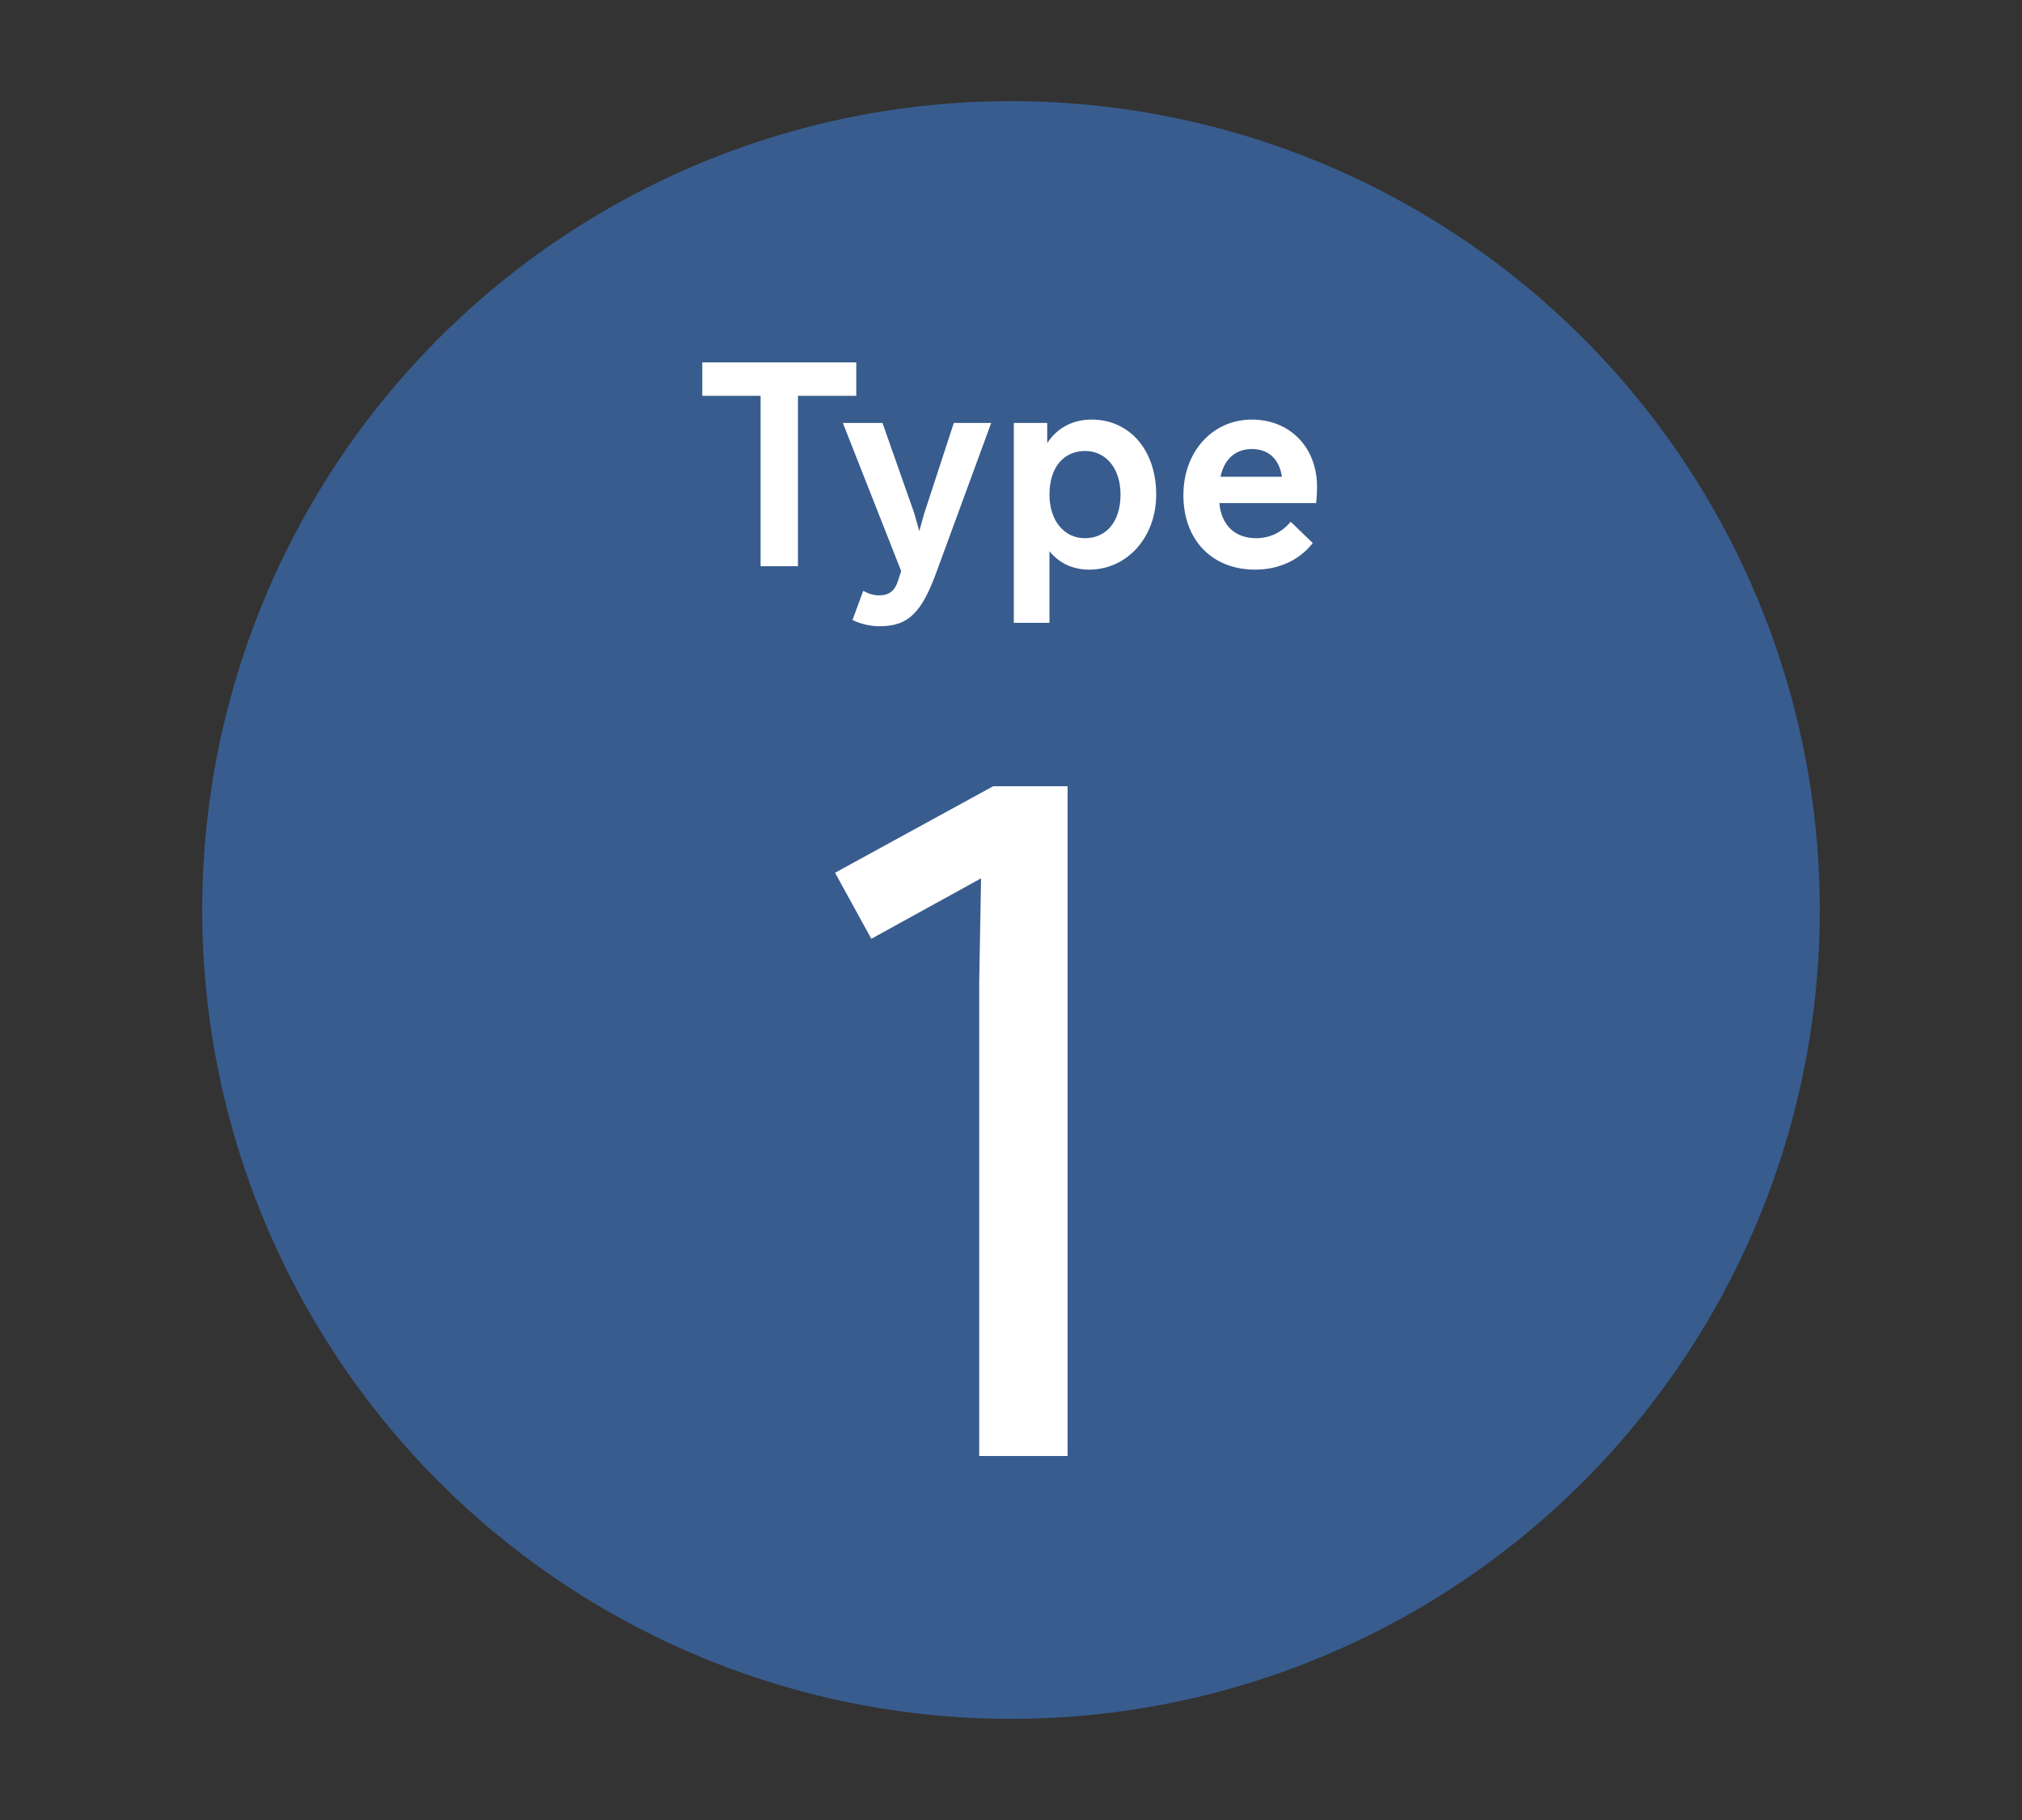 <svg width="100" height="90" viewBox="0 0 100 90" fill="none" xmlns="http://www.w3.org/2000/svg">
<rect x="0" y="0" width="100" height="90" fill="#333333" stroke="none"/>
<circle cx="50" cy="45" r="40" fill="#385C8E"/>
<path d="M34.732 17.92H42.348V19.572H39.464V28H37.616V19.572H34.732V17.92ZM49.02 20.916L46.318 28.28C45.59 30.268 44.946 30.968 43.504 30.968C43.042 30.968 42.566 30.856 42.16 30.66L42.692 29.218C42.972 29.372 43.224 29.442 43.476 29.442C43.966 29.442 44.246 29.218 44.4 28.756L44.568 28.238L41.684 20.916H43.644L45.226 25.41L45.464 26.264L45.702 25.41L47.172 20.916H49.02ZM50.139 30.8V20.916H51.791V21.91C52.281 21.168 53.037 20.748 53.989 20.748C55.865 20.748 57.181 22.26 57.181 24.458C57.181 26.558 55.753 28.168 53.863 28.168C53.051 28.168 52.379 27.846 51.903 27.258V30.8H50.139ZM53.667 22.302C52.589 22.302 51.903 23.128 51.903 24.458C51.903 25.732 52.617 26.614 53.653 26.614C54.731 26.614 55.417 25.774 55.417 24.458C55.417 23.17 54.703 22.302 53.667 22.302ZM61.914 20.748C63.791 20.748 65.135 22.12 65.135 24.066C65.135 24.346 65.121 24.612 65.093 24.878H60.304C60.403 25.97 61.075 26.614 62.124 26.614C62.797 26.614 63.385 26.334 63.833 25.802L64.924 26.852C64.281 27.678 63.286 28.168 62.069 28.168C59.926 28.168 58.526 26.684 58.526 24.486C58.526 22.33 59.968 20.748 61.914 20.748ZM61.914 22.204C61.102 22.204 60.542 22.708 60.361 23.576H63.398C63.273 22.708 62.74 22.204 61.914 22.204Z" fill="white"/>
<path d="M52.798 38.88V72H48.428V48.54L48.52 43.434L43.092 46.424L41.298 43.158L49.118 38.88H52.798Z" fill="white"/>
</svg>
